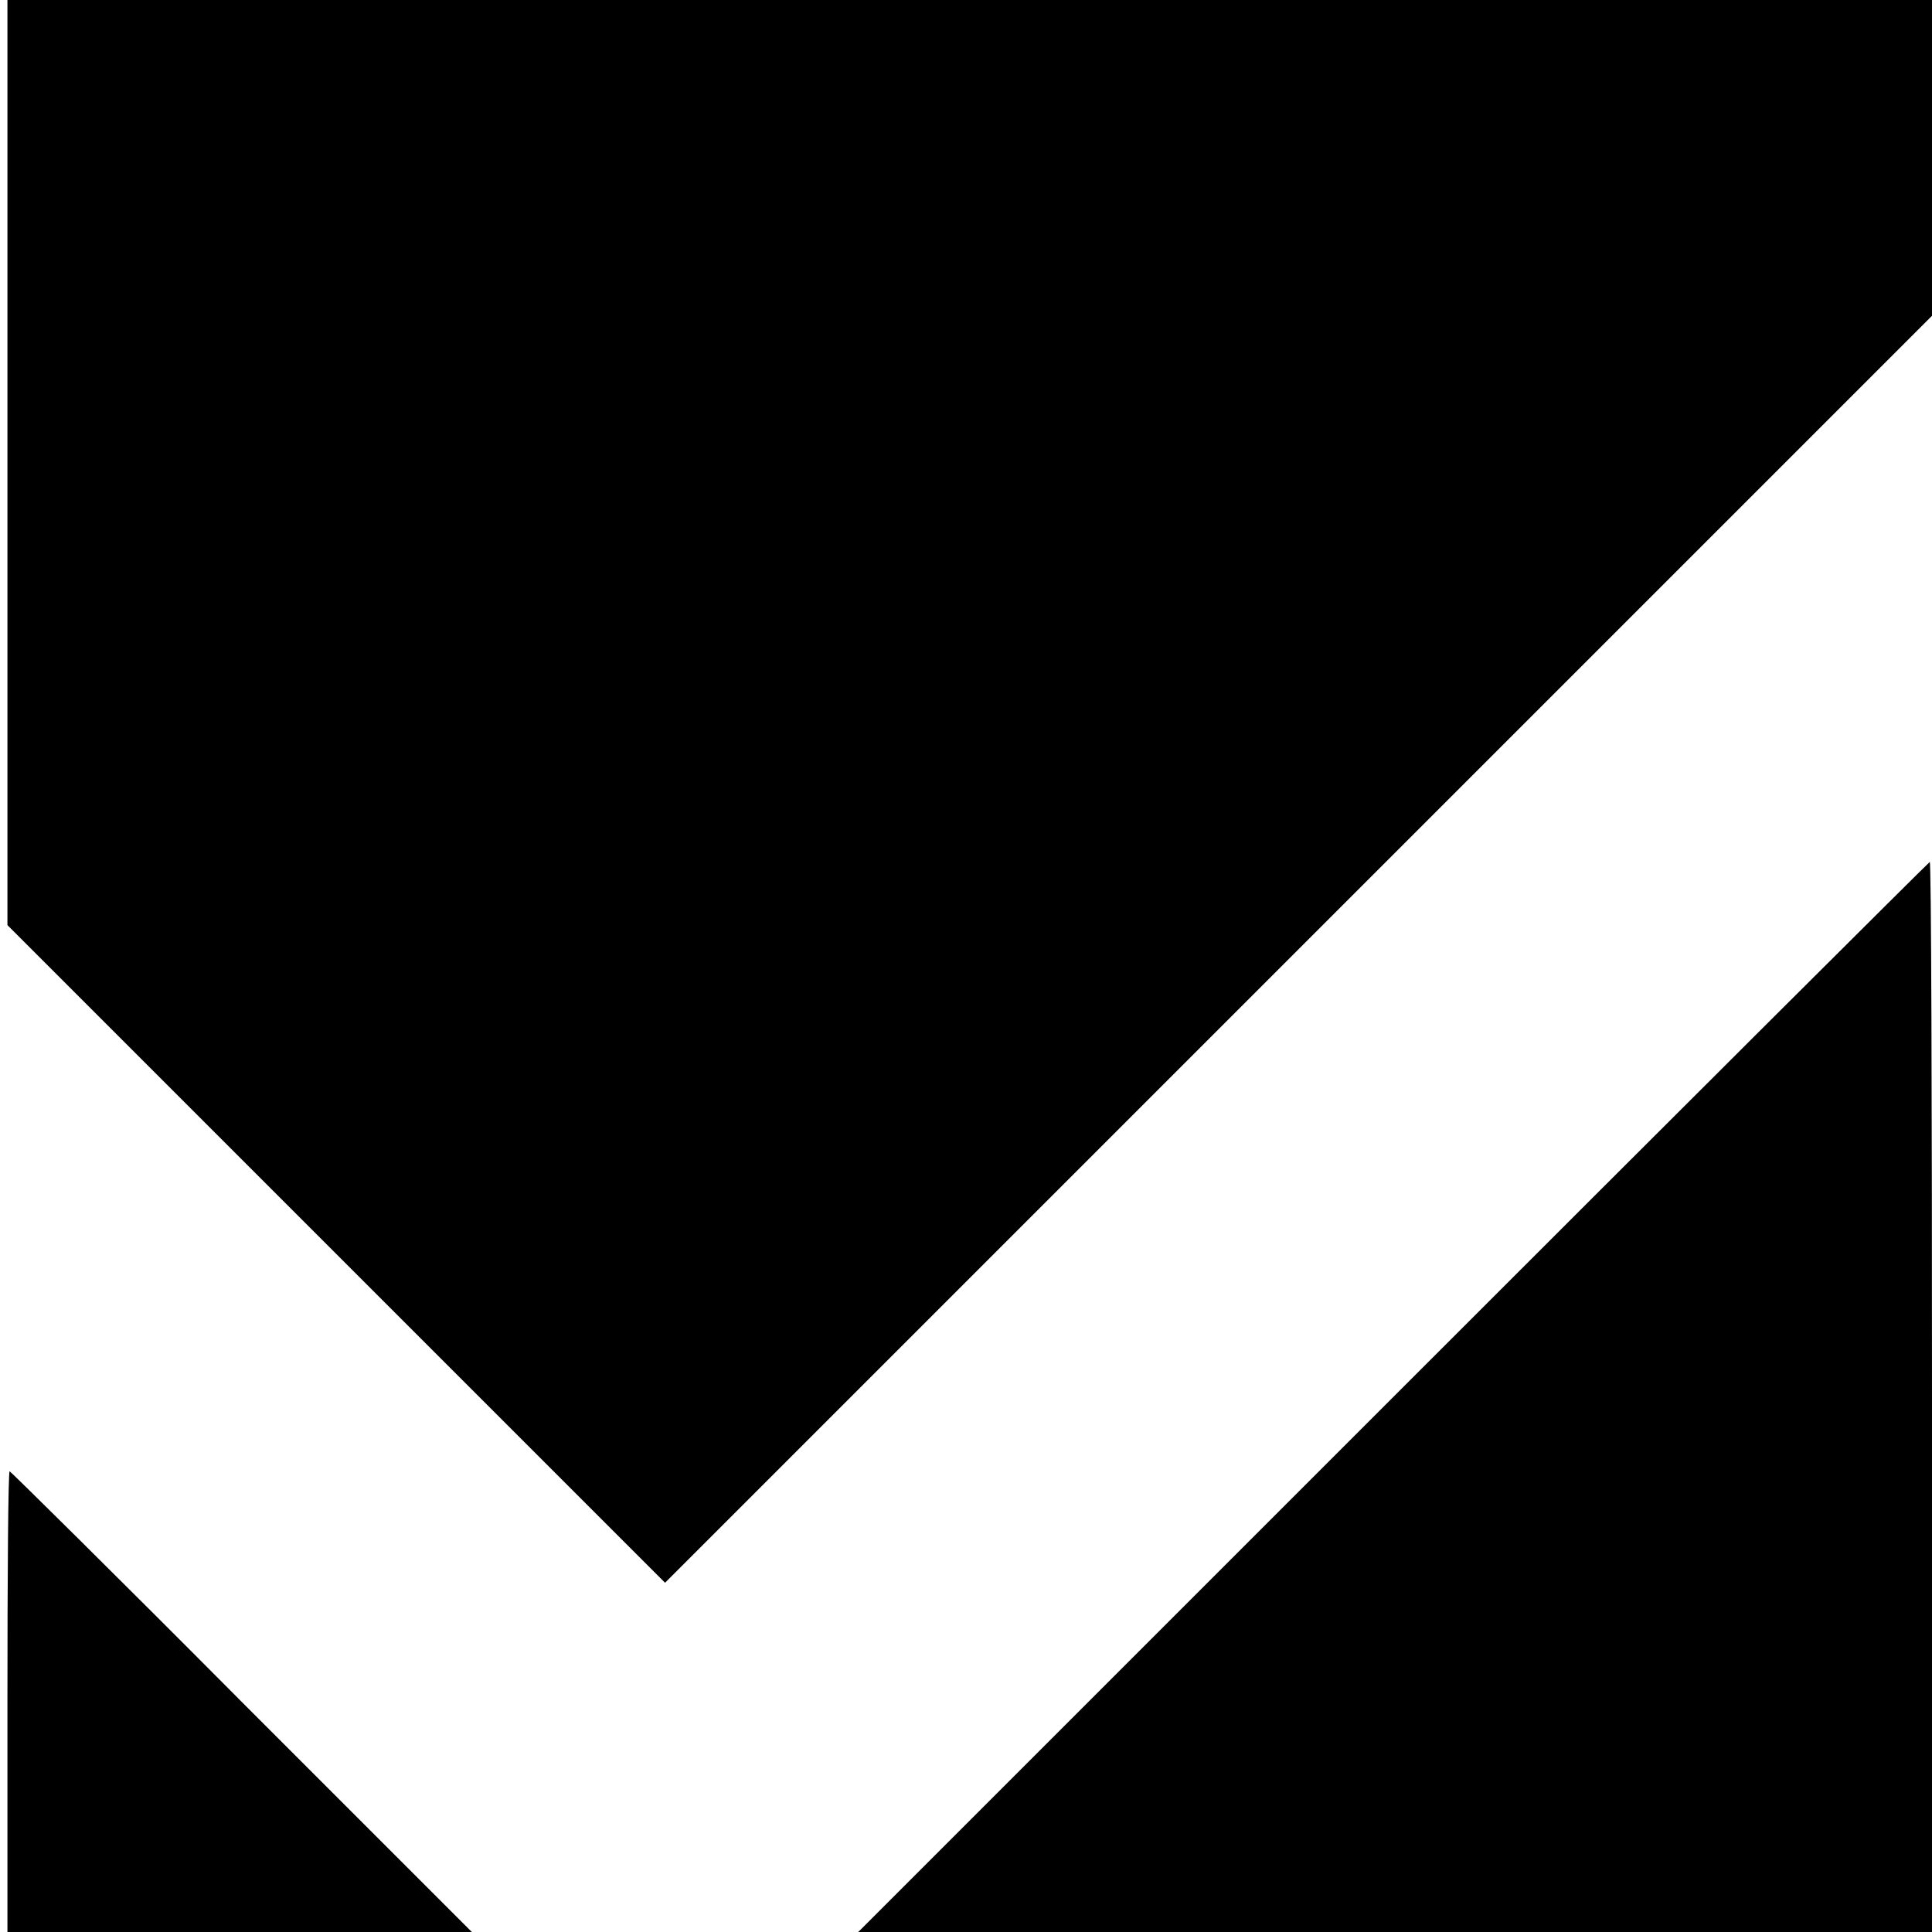 <?xml version="1.0" standalone="no"?>
<!DOCTYPE svg PUBLIC "-//W3C//DTD SVG 20010904//EN"
 "http://www.w3.org/TR/2001/REC-SVG-20010904/DTD/svg10.dtd">
<svg version="1.0" xmlns="http://www.w3.org/2000/svg"
 width="260pt" height="260pt" viewBox="0 0 260 260"
 preserveAspectRatio="xMidYMid meet">
<g transform="translate(0,260) scale(0.1,-0.1)"
fill="#000000" stroke="none">
<path d="M10 1977 l0 -622 443 -443 442 -442 853 853 852 852 0 213 0 212
-1295 0 -1295 0 0 -623z"/>
<path d="M1875 720 l-720 -720 723 0 722 0 0 720 c0 396 -1 720 -3 720 -1 0
-326 -324 -722 -720z"/>
<path d="M10 310 l0 -310 312 0 313 0 -310 310 c-170 171 -311 310 -312 310
-2 0 -3 -139 -3 -310z"/>
</g>
</svg>
